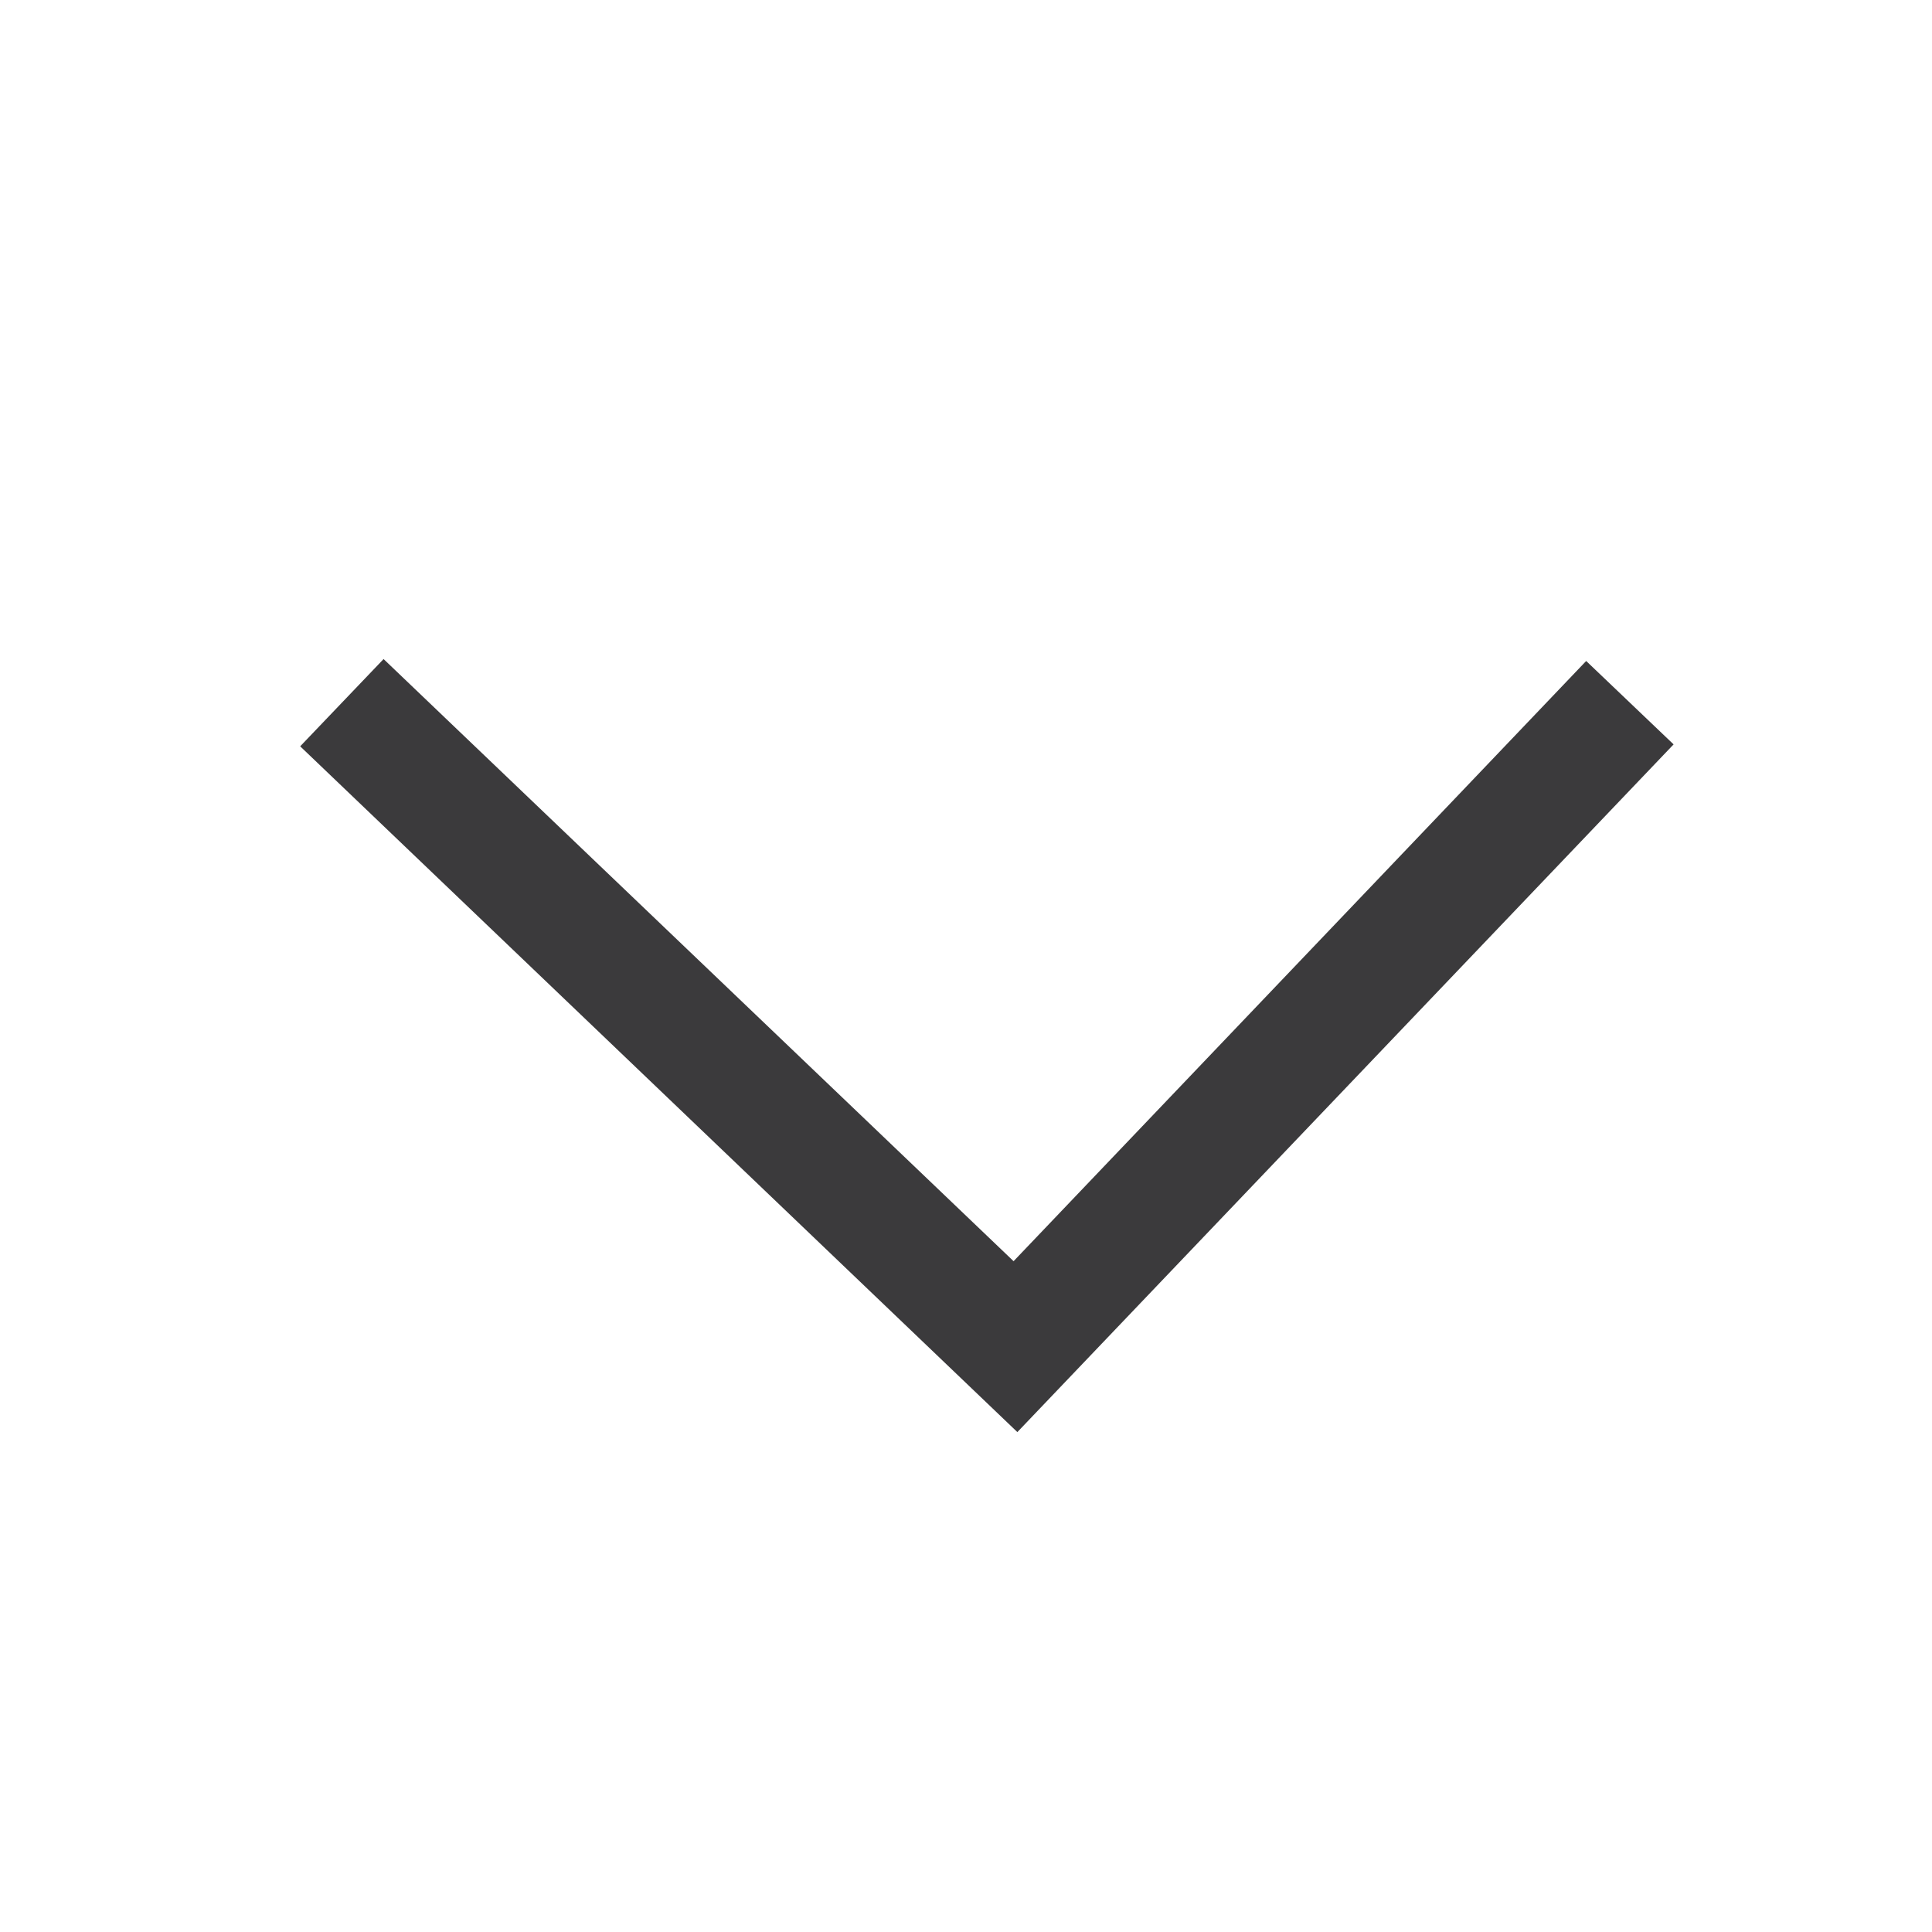 <?xml version="1.0" encoding="UTF-8"?>
<svg width="24px" height="24px" viewBox="0 0 24 24" version="1.1" xmlns="http://www.w3.org/2000/svg" xmlns:xlink="http://www.w3.org/1999/xlink">
    <title>904F0705-ED97-4032-AB52-81391FD87DA0@1.5x</title>
    <defs>
        <filter id="filter-1">
            <feColorMatrix in="SourceGraphic" type="matrix" values="0 0 0 0 0.231 0 0 0 0 0.227 0 0 0 0 0.235 0 0 0 1 0"></feColorMatrix>
        </filter>
    </defs>
    <g id="Desktop" stroke="none" stroke-width="1" fill="none" fill-rule="evenodd">
        <g id="Out/angle-down" transform="translate(-60, -300)" filter="url(#filter-1)">
            <g transform="translate(60, 300)">
                <polygon id="Stroke-1" fill="#3B3A3C" fill-rule="nonzero" transform="translate(12.259, 12.988) rotate(-270) translate(-12.259, -12.988) " points="7.482 5.543 8.518 4.457 17.061 12.609 8.542 21.518 7.458 20.482 14.938 12.656"></polygon>
            </g>
        </g>
    </g>
</svg>